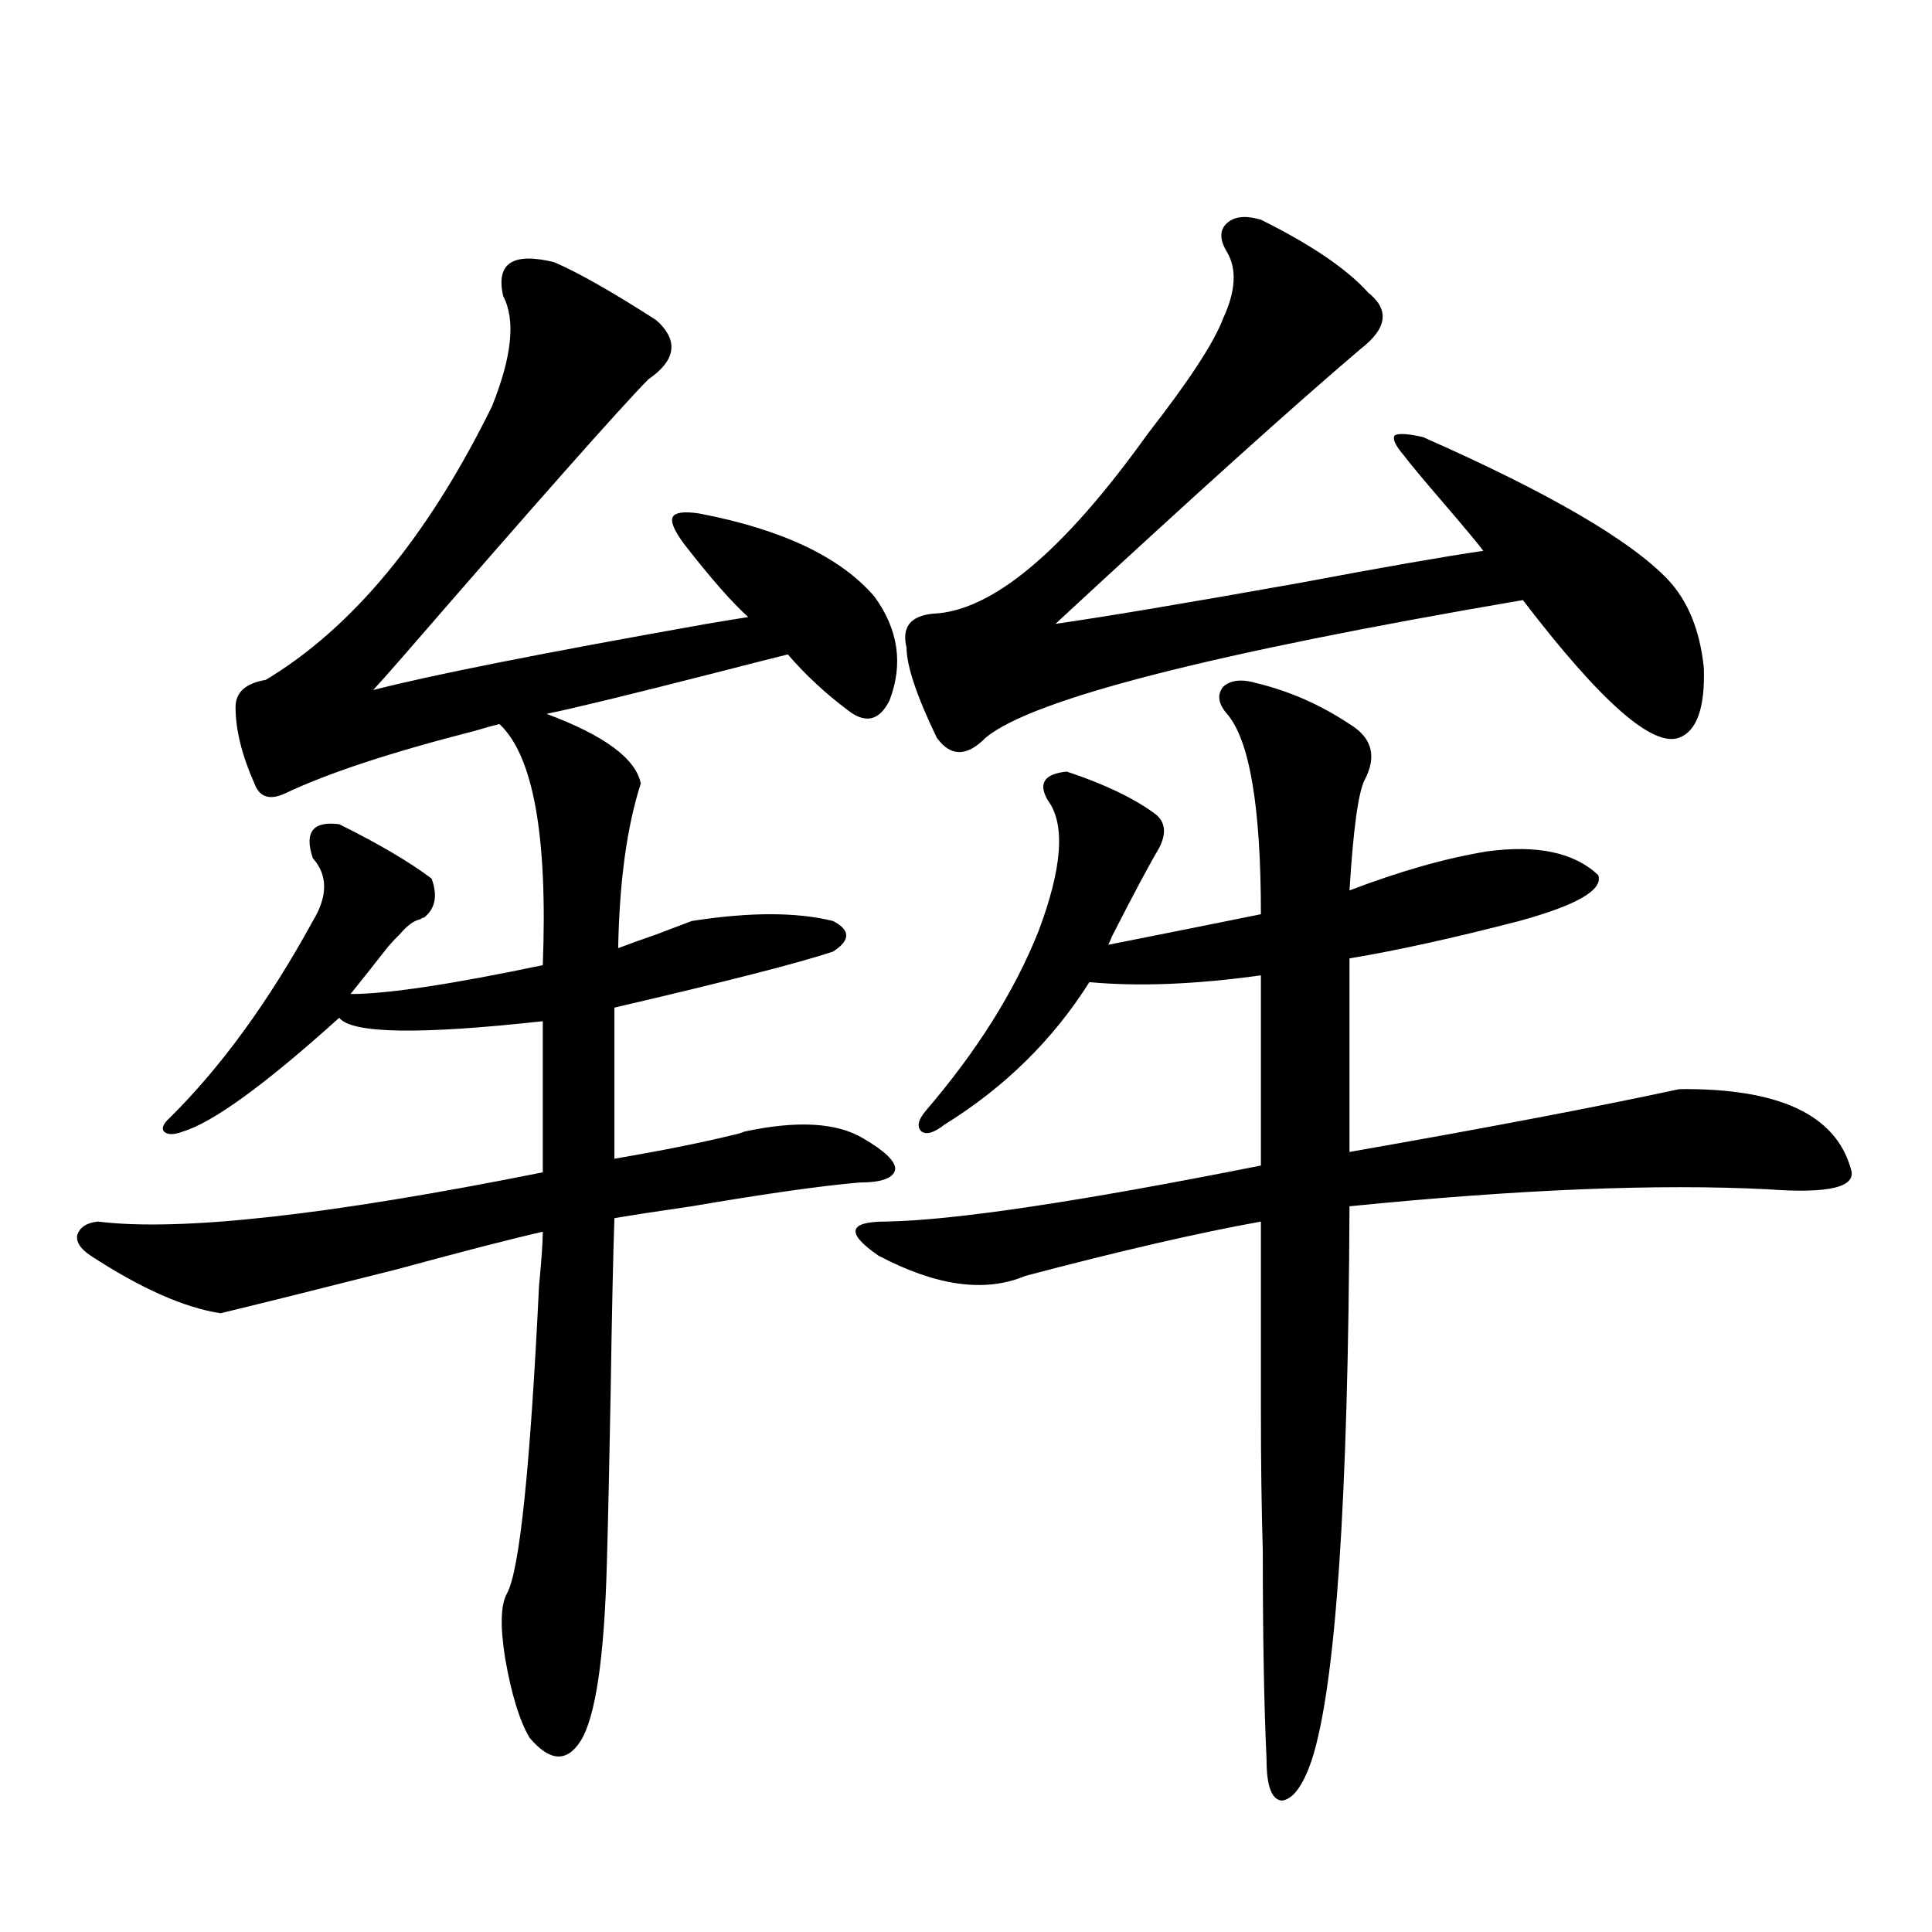 <?xml version="1.0" encoding="utf-8"?>
<!-- Generator: Adobe Illustrator 16.0.0, SVG Export Plug-In . SVG Version: 6.00 Build 0)  -->
<!DOCTYPE svg PUBLIC "-//W3C//DTD SVG 1.1//EN" "http://www.w3.org/Graphics/SVG/1.1/DTD/svg11.dtd">
<svg version="1.1" id="图层_1" xmlns="http://www.w3.org/2000/svg" xmlns:xlink="http://www.w3.org/1999/xlink" x="0px" y="0px"
	 width="1000px" height="1000px" viewBox="0 0 1000 1000" enable-background="new 0 0 1000 1000" xml:space="preserve">
<path d="M286.798,135.699c12.348,5.273,29.908,15.243,52.682,29.883c0.641,0.59,1.296,1.181,1.951,1.758
	c9.756,9.97,7.805,19.638-5.854,29.004c-14.969,15.243-57.239,62.992-126.826,143.262c-7.165,8.212-12.363,14.063-15.609,17.578
	c29.268-7.608,86.827-19.034,172.678-34.277c10.396-1.758,17.561-2.925,21.463-3.516c-8.46-7.608-19.512-20.215-33.17-37.793
	c-5.213-7.031-7.164-11.714-5.854-14.063c1.296-2.335,5.854-2.926,13.658-1.758c42.926,8.212,73.169,22.563,90.729,43.066
	c12.348,17.001,14.954,34.868,7.805,53.613c-5.213,10.547-12.362,12.305-21.463,5.273c-11.707-8.789-22.118-18.457-31.219-29.004
	c-7.164,1.758-19.847,4.985-38.048,9.668c-43.581,11.138-72.528,18.169-86.827,21.094c29.908,11.138,46.173,23.153,48.779,36.035
	c-7.164,22.274-11.066,50.688-11.707,85.254c4.543-1.758,11.052-4.093,19.512-7.031c7.805-2.925,13.979-5.273,18.536-7.031
	c29.908-4.683,54.298-4.683,73.169,0c9.101,4.696,9.101,9.97,0,15.82c-17.561,5.864-55.288,15.532-113.168,29.004v78.223
	c24.055-4.093,44.542-8.198,61.462-12.305c2.592-0.577,4.543-1.167,5.854-1.758c27.316-5.851,47.804-4.683,61.462,3.516
	c11.052,6.454,16.585,11.728,16.585,15.82c-0.655,4.696-6.829,7.031-18.536,7.031c-20.167,1.758-49.114,5.864-86.827,12.305
	c-16.265,2.349-29.603,4.395-39.999,6.152c-0.655,18.759-1.311,48.931-1.951,90.527c-0.655,36.337-1.311,65.63-1.951,87.891
	c-1.311,49.219-5.854,79.98-13.658,92.285c-7.164,11.124-15.944,10.547-26.341-1.758c-5.213-8.789-9.436-22.563-12.683-41.309
	c-2.606-16.411-2.286-27.548,0.976-33.398c6.494-11.714,12.027-64.737,16.585-159.082c1.296-13.472,1.951-22.852,1.951-28.125
	c-15.609,3.516-40.654,9.97-75.12,19.336c-41.63,10.547-72.193,18.169-91.705,22.852c-18.872-2.925-41.31-12.882-67.315-29.883
	c-5.213-3.516-7.485-7.031-6.829-10.547c1.295-4.093,4.878-6.44,10.731-7.031c42.27,5.273,119.021-3.214,230.238-25.488V528.57
	c-63.748,7.031-98.869,6.454-105.363-1.758c-38.383,34.579-65.364,54.204-80.974,58.887c-4.558,1.758-7.805,1.758-9.756,0
	c-1.311-1.758-0.335-4.093,2.927-7.031c26.661-26.367,51.371-60.343,74.145-101.953c7.805-12.882,7.805-23.73,0-32.52
	c-4.558-13.472,0-19.336,13.658-17.578c20.152,9.97,36.097,19.336,47.804,28.125c3.247,8.789,1.951,15.532-3.902,20.215
	c-0.656,0-1.311,0.302-1.951,0.879c-3.262,0.591-6.829,3.228-10.731,7.91c-1.311,1.181-3.262,3.228-5.854,6.152
	c-7.805,9.97-14.314,18.169-19.512,24.609c18.856,0,52.026-4.972,99.509-14.941c2.592-66.797-4.878-108.394-22.438-124.805
	c-2.606,0.591-6.829,1.758-12.683,3.516c-43.581,11.138-76.431,21.973-98.534,32.52c-7.805,3.516-13.018,1.758-15.609-5.273
	c-6.509-14.64-9.756-27.823-9.756-39.551c0-7.608,5.198-12.305,15.609-14.063c44.877-26.944,83.9-74.116,117.07-141.504
	c10.396-25.777,12.348-44.824,5.854-57.129C256.555,136.289,265.335,130.426,286.798,135.699z M458.501,632.281
	c35.121-0.577,99.83-10.245,194.142-29.004V504.84c-33.825,4.696-63.413,5.864-88.778,3.516
	c-18.871,29.883-43.901,54.492-75.12,73.828c-5.213,4.106-9.115,5.273-11.707,3.516c-2.606-2.335-1.951-5.851,1.951-10.547
	c26.661-31.05,46.173-62.101,58.535-93.164c12.348-32.808,13.979-55.371,4.878-67.676c-5.213-8.789-1.951-13.761,9.756-14.941
	c19.512,6.454,34.786,13.774,45.853,21.973c5.198,4.106,5.854,9.97,1.951,17.578c-5.213,8.789-13.338,24.032-24.39,45.703
	c-0.655,1.758-1.311,3.228-1.951,4.395c26.661-5.273,53.002-10.547,79.022-15.82c0-55.659-5.854-90.226-17.561-103.711
	c-4.558-5.273-5.213-9.956-1.951-14.063c3.902-3.516,9.756-4.093,17.561-1.758c16.905,4.106,32.835,11.138,47.804,21.094
	c11.707,7.031,14.299,16.699,7.805,29.004c-3.262,6.454-5.854,25.488-7.805,57.129c26.006-9.956,49.755-16.699,71.218-20.215
	c26.006-3.516,45.197,0.591,57.56,12.305c2.592,7.622-11.066,15.532-40.975,23.73c-33.825,8.789-63.093,15.243-87.803,19.336
	v100.195c70.242-12.305,127.146-23.14,170.728-32.52c51.371-0.577,80.974,13.184,88.778,41.309
	c3.247,9.38-11.066,12.896-42.926,10.547c-56.584-2.925-128.777,0-216.58,8.789c-0.655,152.93-7.164,248.429-19.512,286.523
	c-4.558,13.472-9.756,20.503-15.609,21.094c-5.213-0.591-7.805-7.622-7.805-21.094c-1.311-28.125-1.951-64.16-1.951-108.105
	c-0.655-21.671-0.976-45.991-0.976-72.949c0-24.019,0-56.538,0-97.559c-32.529,5.864-73.169,15.243-121.948,28.125
	c-20.822,8.789-46.188,5.273-76.096-10.547c-8.46-5.851-12.362-10.245-11.707-13.184
	C443.532,633.751,448.745,632.281,458.501,632.281z M652.643,113.727c26.006,12.895,44.542,25.488,55.608,37.793
	c11.052,8.789,9.756,18.457-3.902,29.004c-34.48,29.306-87.162,76.767-158.045,142.383c24.71-3.516,66.66-10.547,125.851-21.094
	c43.566-8.198,75.44-13.761,95.607-16.699c-2.606-3.516-9.436-11.714-20.487-24.609c-11.066-12.882-17.896-21.094-20.487-24.609
	c-4.558-5.273-6.188-8.789-4.878-10.547c1.951-1.168,6.829-0.879,14.634,0.879c65.029,28.715,107.314,53.325,126.826,73.828
	c10.396,11.138,16.585,26.367,18.536,45.703c0.641,20.517-3.582,32.52-12.683,36.035c-13.658,5.273-40.654-18.457-80.974-71.191
	c-161.307,27.548-253.987,51.278-278.042,71.191c-9.756,9.97-18.216,9.97-25.365,0c-10.411-21.671-15.609-37.202-15.609-46.582
	c-2.606-10.547,1.951-16.397,13.658-17.578c30.563-1.167,67.636-32.218,111.217-93.164c21.463-27.535,34.466-47.461,39.023-59.766
	c6.494-14.063,7.149-25.488,1.951-34.277c-3.902-6.441-3.902-11.426,0-14.941S644.838,111.392,652.643,113.727z"/>
</svg>

